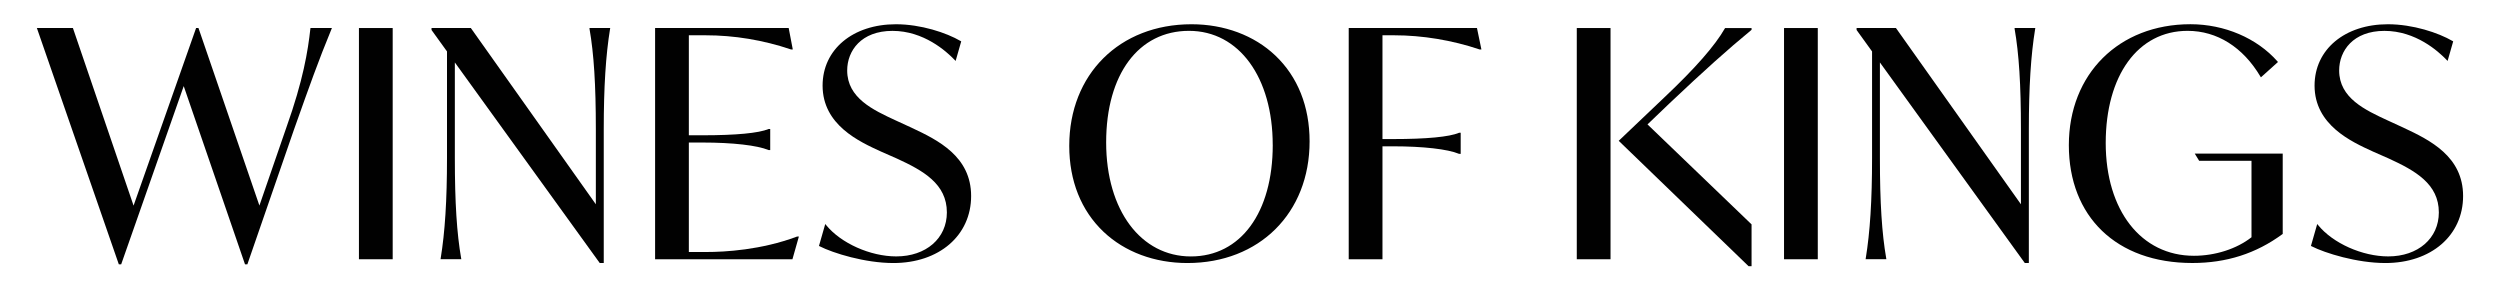 <svg viewBox="0 0 800 90.61" version="1.1" xmlns="http://www.w3.org/2000/svg" id="Layer_1">
  
  <defs>
    <style>
      .st0 {
        fill: #010101;
      }
    </style>
  </defs>
  <path d="M99.32,9.19c-.79,7.17-2.31,16.52-7.66,31.54l-8.65,25.05L63.57,9.14l-.06-.17h-.76l-20.01,56.83L23.39,9.14l-.06-.17h-11.53l26.16,75.44.06.17h.76l20.01-57.03,19.61,57.03h.76l14.9-43.07.58-1.63c4.23-11.92,7.28-20.53,11.43-30.56l.14-.35h-6.86l-.02.22Z" class="st0"></path>
  <rect height="73.99" width="10.8" y="8.97" x="114.86" class="st0"></rect>
  <path d="M188.65,9.26c1.39,7.96,2.02,17.85,2.02,32.06v24.05l-39.92-56.29-.07-.11h-12.59v.63l4.95,6.86v34.14c0,13.41-.64,23.6-2.02,32.06l-.05.29h6.65l-.05-.29c-1.39-7.96-2.02-17.84-2.02-32.06v-30.62l46.29,64.08.07.1h1.29v-42.85c0-13.41.64-23.6,2.02-32.06l.05-.29h-6.65l.05.29Z" class="st0"></path>
  <path d="M255.02,75.71c-11.44,4.29-23.07,4.93-28.98,4.93h-5.61v-35.03h4.39c9.63,0,17.51.9,21.1,2.4l.55.02v-6.76h-.45l-.1.02c-3.12,1.31-10.42,2-21.1,2h-4.39V11.29h5.3c9.24,0,18.46,1.52,27.38,4.53h.58s-1.31-6.85-1.31-6.85h-42.75v73.99h43.95l2.06-7.26h-.53l-.09.02Z" class="st0"></path>
  <path d="M291.75,40.89l-5.05-2.32c-7.31-3.38-15.6-7.21-15.6-16.02,0-6.31,4.48-12.67,14.49-12.67s17.23,6.51,19.91,9.31l.3.31,1.79-6.26-.17-.1c-4.58-2.68-12.76-5.38-20.72-5.38-13.82,0-23.47,8.07-23.47,19.63,0,12.59,11.72,17.93,18.72,21.12l5.04,2.22c8.44,3.87,16.01,8.11,16.01,17.24,0,8.29-6.66,14.08-16.2,14.08-8.28,0-17.7-4.21-22.42-10l-.3-.37-2.01,7.02.18.09c4.37,2.23,14.59,5.38,23.63,5.38,14.65,0,24.88-8.82,24.88-21.45s-10.55-17.87-19.02-21.83Z" class="st0"></path>
  <path d="M381.28,7.76c-23.03,0-39.12,16-39.12,38.91,0,11.19,3.8,20.7,10.98,27.51,6.8,6.44,16.32,9.99,26.82,9.99,23.03,0,39.11-16,39.11-38.91,0-11.19-3.8-20.7-10.98-27.51-6.79-6.44-16.32-9.99-26.82-9.99ZM407.28,46.37c0,21.68-10.28,35.69-26.2,35.69s-27.11-14.67-27.11-36.5,10.4-35.69,26.5-35.69,26.8,15.01,26.8,36.49Z" class="st0"></path>
  <path d="M431.59,8.97v73.99h10.8v-36.14h3.38c9.63,0,17.51.9,21.1,2.4l.55.02v-6.76h-.45l-.1.02c-3.12,1.31-10.42,2-21.1,2h-3.38V11.29h3.69c9.11,0,18.58,1.57,27.38,4.53h.59s-1.42-6.85-1.42-6.85h-41.03Z" class="st0"></path>
  <path d="M551.95,9.1c-3.17,5.54-9.49,12.75-19.34,22.05l-14.62,13.91,41.48,40.05.07.07h.96v-13.38l-33.3-31.99,7.08-6.78c10.92-10.33,18.49-17.12,26.13-23.41l.09-.07v-.57h-8.47l-.07.13Z" class="st0"></path>
  <rect height="73.99" width="10.8" y="8.97" x="504.57" class="st0"></rect>
  <rect height="73.99" width="10.8" y="8.97" x="570.89" class="st0"></rect>
  <path d="M644.68,9.26c1.39,7.96,2.02,17.85,2.02,32.06v24.05l-39.92-56.29-.08-.11h-12.59v.63l4.95,6.86v34.14c0,13.41-.64,23.6-2.02,32.06l-.05.29h6.65l-.05-.29c-1.39-7.96-2.02-17.84-2.02-32.06v-30.62l46.29,64.08.08.1h1.29v-42.85c0-13.41.64-23.6,2.02-32.06l.05-.29h-6.65l.05.29Z" class="st0"></path>
  <path d="M703.73,51.46h16.75v24.46c-4.72,3.71-11.6,5.93-18.43,5.93-16.88,0-28.22-14.5-28.22-36.09s10.28-35.89,26.2-35.89c9.42,0,17.7,5.19,23.3,14.62l.16.26,5.46-4.91-.16-.19c-6.56-7.45-16.97-11.9-27.85-11.9-22.91,0-38.91,15.92-38.91,38.71s15.14,37.7,39.52,37.7c10.93,0,20.36-3.02,28.82-9.23l.1-.07v-25.71h-28.15l1.42,2.32Z" class="st0"></path>
  <path d="M769.18,40.89l-5.05-2.32c-7.31-3.38-15.6-7.21-15.6-16.02,0-6.31,4.48-12.67,14.49-12.67s17.23,6.51,19.91,9.31l.3.31,1.79-6.26-.17-.1c-4.58-2.68-12.76-5.38-20.72-5.38-13.82,0-23.47,8.07-23.47,19.63,0,12.59,11.72,17.93,18.72,21.12l5.04,2.22c8.43,3.87,16.01,8.11,16.01,17.24,0,8.29-6.66,14.08-16.2,14.08-8.28,0-17.7-4.21-22.42-10l-.3-.37-2.01,7.02.18.09c4.37,2.23,14.59,5.38,23.63,5.38,14.65,0,24.88-8.82,24.88-21.45s-10.55-17.87-19.02-21.83Z" class="st0"></path>
</svg>